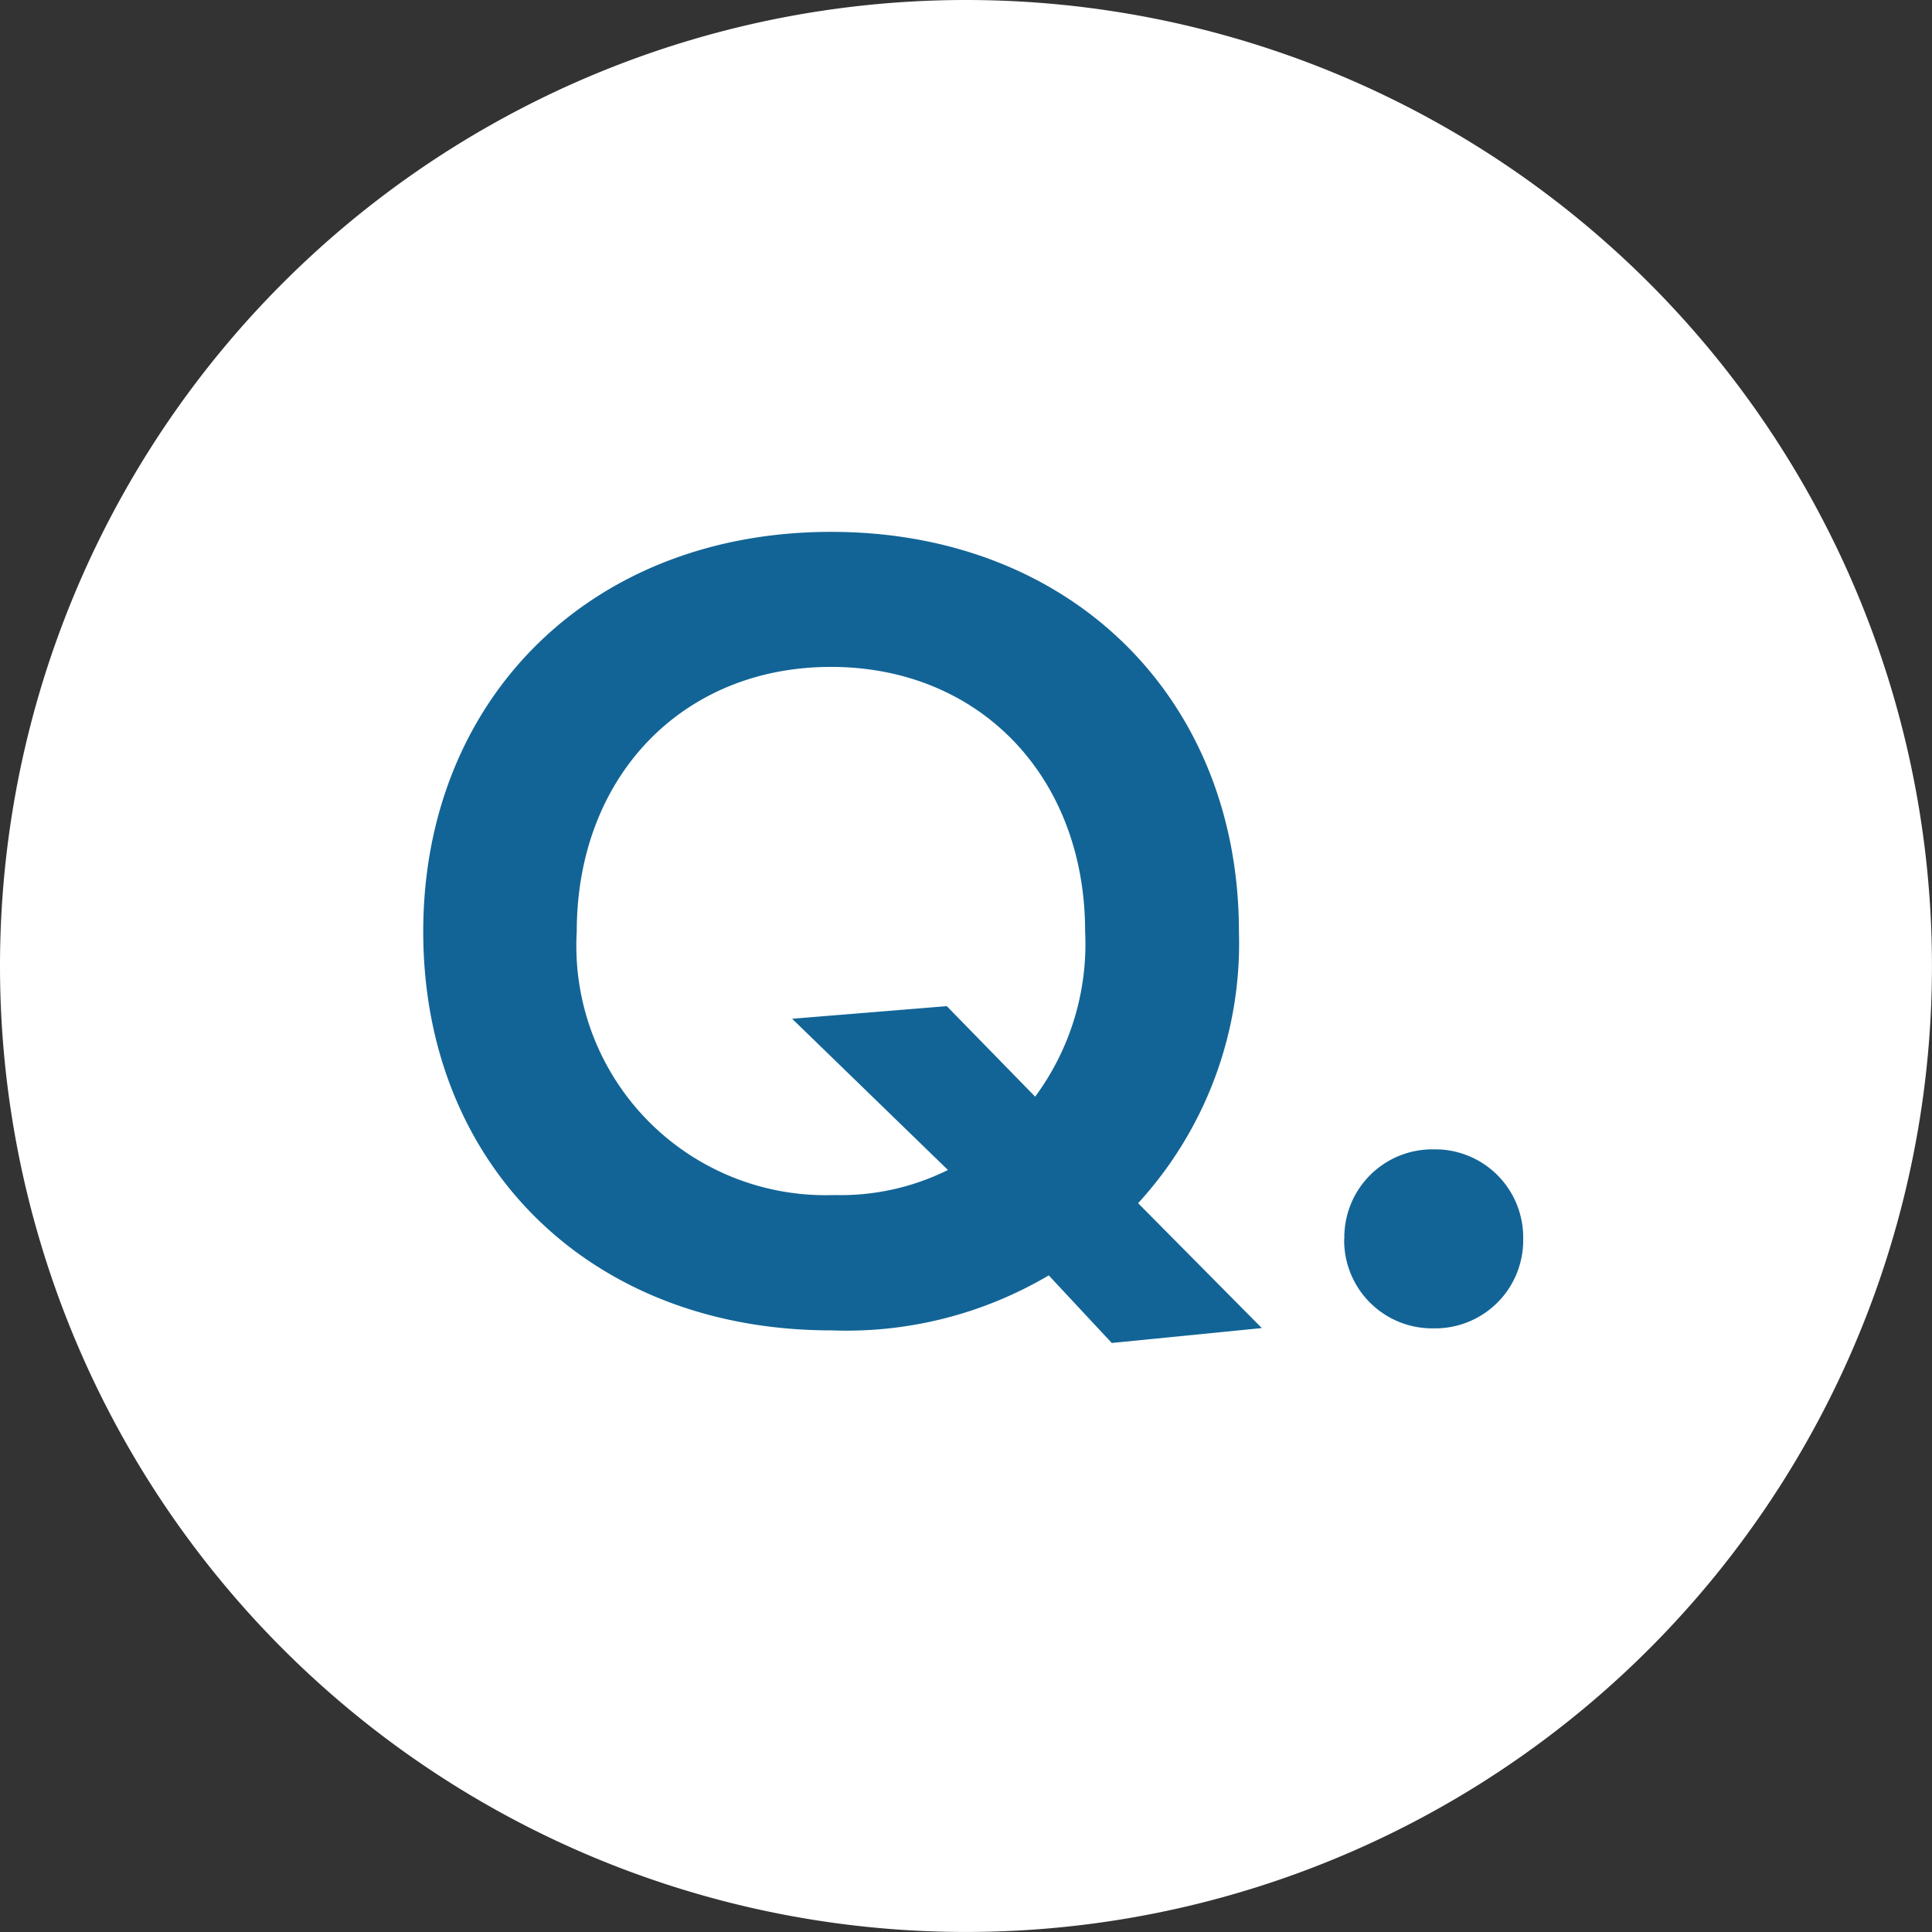 <svg data-name="グループ 2863" xmlns="http://www.w3.org/2000/svg" width="53.965" height="53.965"><rect width="100%" height="100%" fill="#333333" stroke="none"/><path data-name="パス 8777" d="M26.982 0A26.982 26.982 0 110 26.982 26.982 26.982 0 0126.982 0z" fill="#fff"/><path data-name="パス 8776" d="M31.054 37.512l4.192-.416-3.456-3.488a10.747 10.747 0 002.816-7.584c0-6.5-4.672-11.168-11.392-11.168s-11.392 4.672-11.392 11.168c0 6.528 4.672 11.136 11.392 11.136a11.113 11.113 0 006.08-1.536zm-4.608-9.408l-4.32.352 4.352 4.224a6.726 6.726 0 01-3.168.7 6.964 6.964 0 01-7.2-7.36c0-4.32 2.944-7.392 7.1-7.392s7.1 3.072 7.1 7.392a7.173 7.173 0 01-1.396 4.612zm11.1 6.5a2.459 2.459 0 002.5 2.5 2.459 2.459 0 002.5-2.5 2.459 2.459 0 00-2.5-2.5A2.459 2.459 0 0037.55 34.6z" fill="#126496"/></svg>